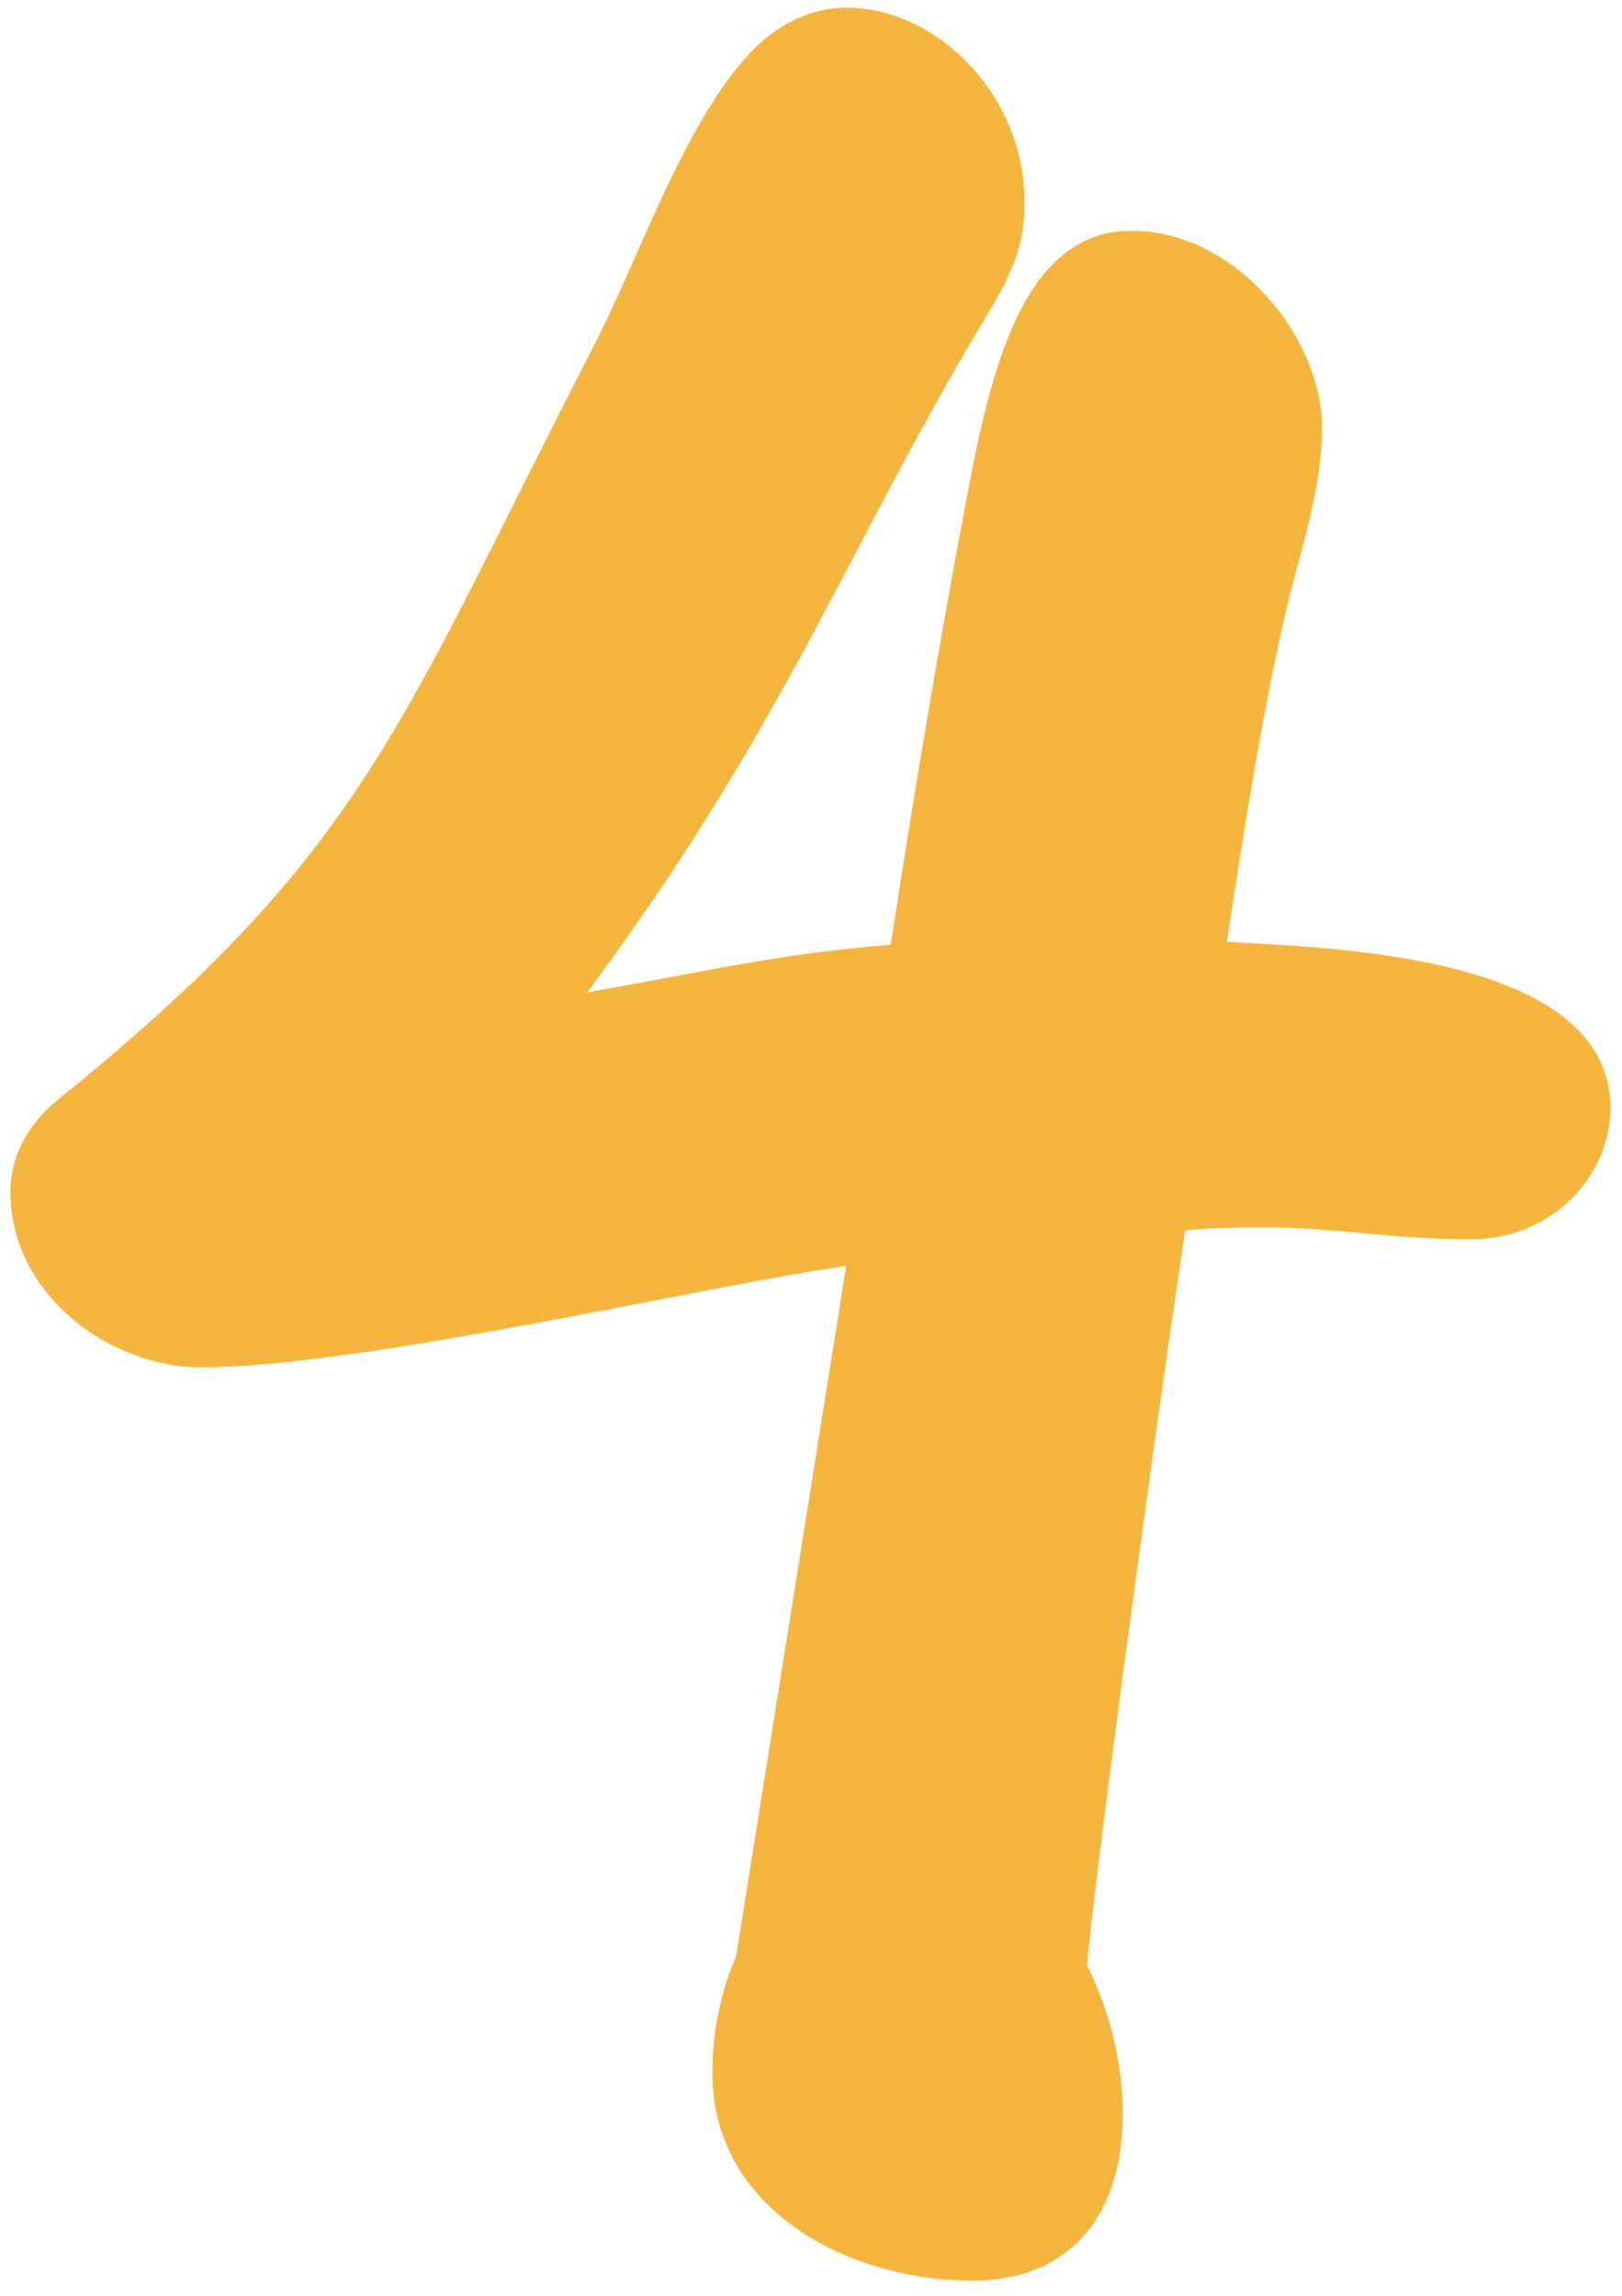 <?xml version="1.0" encoding="utf-8"?>
<!-- Generator: Adobe Illustrator 27.4.1, SVG Export Plug-In . SVG Version: 6.00 Build 0)  -->
<svg version="1.1" id="Calque_1" xmlns="http://www.w3.org/2000/svg" xmlns:xlink="http://www.w3.org/1999/xlink" x="0px" y="0px"
	 viewBox="0 0 212 300" style="enable-background:new 0 0 212 300;" xml:space="preserve">
<style type="text/css">
	.st0{fill:#F4B53F;}
</style>
<g>
	<path class="st0" d="M192.22,161.94c-10.5,0-17.88-1.55-26.43-1.55c-3.5,0-7,0-10.88,0.39c-4.67,31.1-12.05,86.3-12.83,96.02
		c3.11,6.22,4.67,13.22,4.67,19.44c0,12.05-5.83,21.77-19.83,21.77c-15.55,0-33.82-8.94-33.82-27.21c0-6.22,1.56-11.66,3.11-15.16
		l14.38-90.18c-15.55,1.94-62.97,13.22-84.35,13.22c-11.66,0-24.88-9.33-24.88-22.94c0-4.28,1.94-8.55,6.22-12.05
		C48,111.02,51.89,95.08,77.55,45.32c5.83-11.27,11.66-28.77,20.21-38.1c3.89-4.28,8.55-6.22,12.83-6.22
		c12.05,0,23.32,11.66,23.32,25.27c0,4.67-0.77,8.16-5.05,15.16c-18.27,30.32-25.66,52.48-52.09,88.24
		c15.55-2.72,24.88-5.05,39.65-6.22c5.83-38.1,10.89-63.36,10.89-63.36c3.11-15.16,7.77-29.93,20.6-29.93
		c13.61,0,24.88,13.99,24.88,25.66c0,7.38-2.33,14.77-4.28,22.16c-3.5,14.77-5.83,29.93-8.16,45.09
		c13.22,0.78,50.15,1.56,50.15,21.77C210.49,153.39,203.1,161.94,192.22,161.94z"/>
</g>
</svg>
